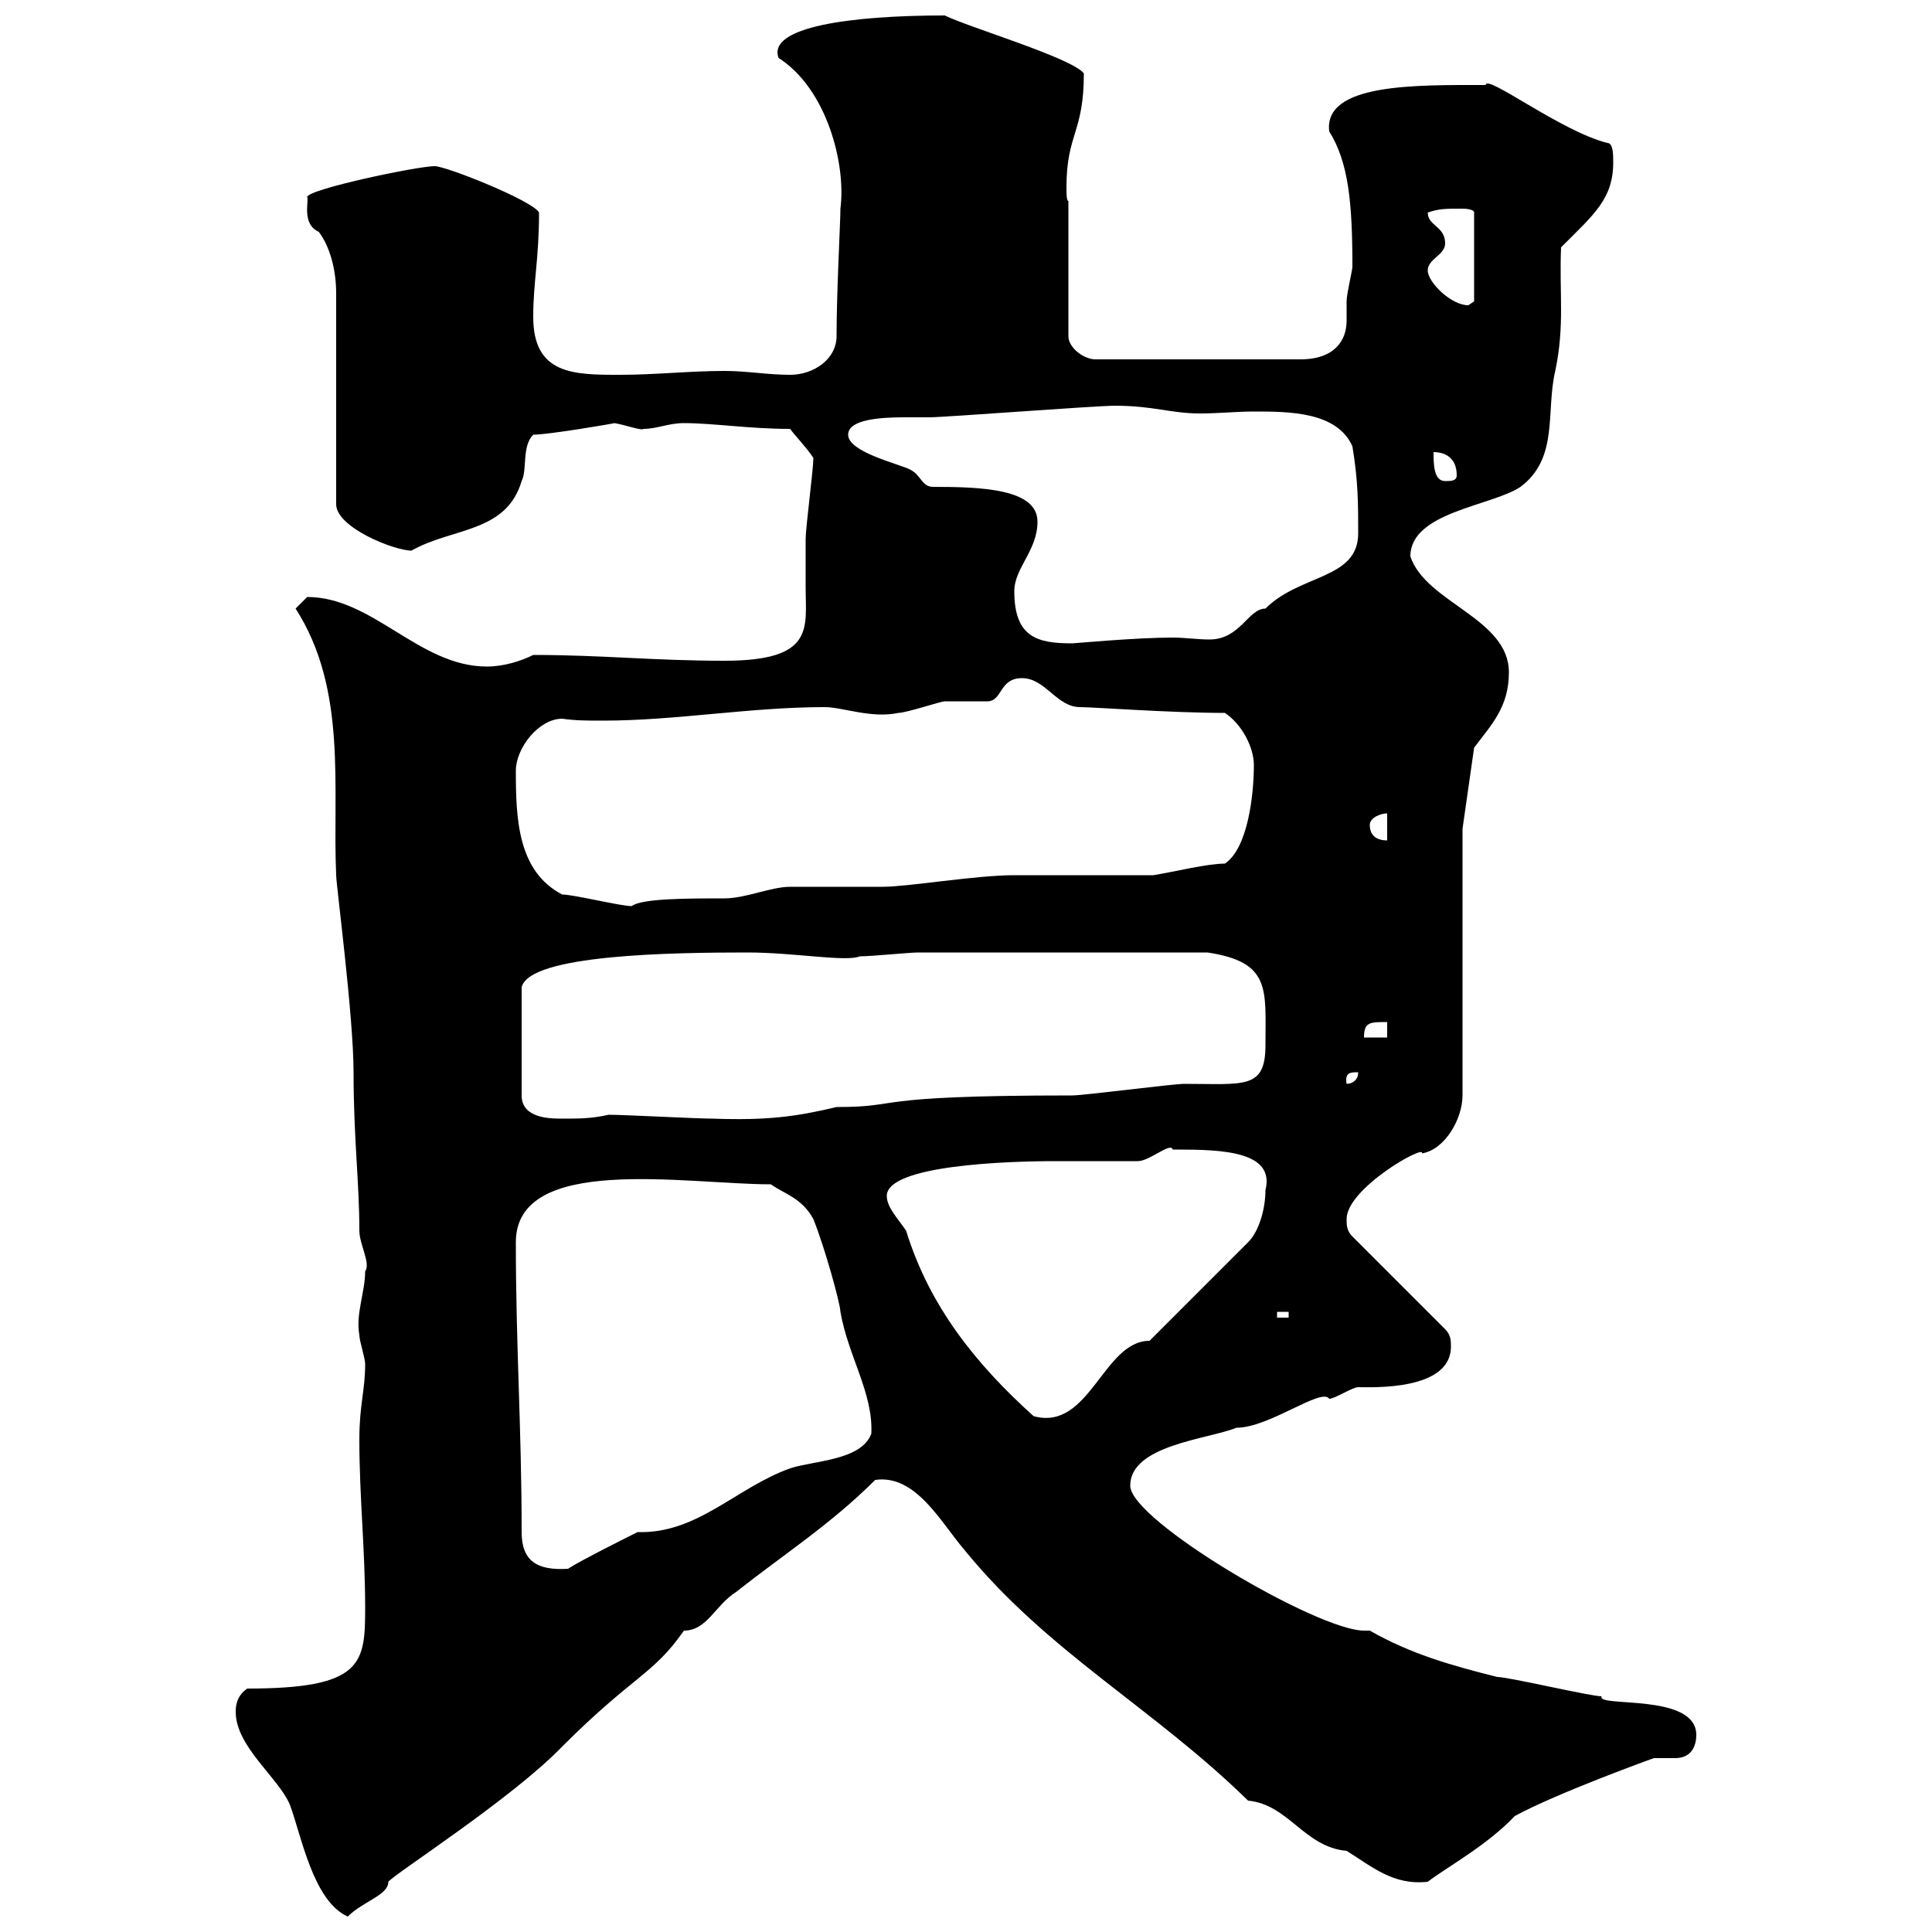 <svg xmlns="http://www.w3.org/2000/svg" xmlns:xlink="http://www.w3.org/1999/xlink" width="300" height="300"><path d="M36.60 265.80C36.60 271.20 43.20 276 45 280.20C46.80 285 48.60 295.20 54 297.60C56.40 295.20 60.30 294.30 60.30 292.20C61.20 291 79.50 279.30 87.30 271.20C98.40 260.10 101.40 260.10 106.20 253.20C109.80 253.20 111 249.30 114.30 247.20C121.50 241.50 129 236.70 135.90 229.80C142.20 228.90 146.10 236.40 149.70 240.60C162.60 256.50 179.10 265.20 193.80 279.60C200.10 280.20 202.50 286.80 209.10 287.40C213 289.80 216.30 292.80 221.70 292.20C224.40 290.10 231 286.50 235.20 282C241.80 278.40 256.80 273 256.80 273C258 273 259.20 273 260.10 273C262.80 273 263.40 270.90 263.40 269.40C263.40 262.80 247.80 265.20 248.70 263.40C246.90 263.40 234.30 260.40 232.50 260.40C225.30 258.60 219 256.80 212.70 253.20C212.40 253.20 212.40 253.20 211.80 253.20C204.60 253.20 175.50 236.10 175.50 230.70C175.50 224.40 187.50 223.50 192 221.70C197.10 221.70 205.20 215.40 206.40 217.20C207.30 217.20 210 215.40 210.90 215.40C213 215.40 225.30 216 225.30 209.10C225.30 208.20 225.30 207.30 224.40 206.40L210 192C209.10 191.10 209.10 190.20 209.10 189.30C209.10 184.50 221.40 177.60 220.80 179.10C224.40 178.50 227.10 173.70 227.10 170.10L227.10 128.70L228.90 116.10C231.60 112.50 234.30 109.80 234.30 104.40C234.30 96 221.40 93.60 219 86.40C219 79.50 231.60 78.60 236.10 75.60C242.10 71.10 240 63.90 241.50 57.60C243 50.40 242.10 45.60 242.40 38.40C247.50 33.30 250.50 30.90 250.50 25.20C250.50 24 250.50 22.20 249.60 22.20C242.40 20.40 230.70 11.40 230.70 13.20C219.90 13.20 205.50 12.90 206.40 20.40C209.40 25.20 210 31.50 210 41.40C210 42 209.10 45.60 209.10 46.80C209.10 47.70 209.10 48.90 209.10 49.80C209.10 52.80 207.30 55.80 201.90 55.80L170.10 55.80C168.30 55.80 165.90 54 165.90 52.20L165.90 31.20C165.60 31.20 165.60 30 165.60 29.10C165.60 20.70 168.30 20.70 168.30 11.40C166.50 9 150.30 4.20 146.70 2.40C132 2.40 119.10 4.20 120.90 9C128.40 13.80 131.40 25.50 130.50 32.40C130.50 34.50 129.90 45.30 129.90 52.20C129.90 55.80 126.30 58.20 122.70 58.20C119.10 58.20 116.10 57.60 112.50 57.60C107.10 57.60 101.70 58.20 96.30 58.20C89.10 58.20 82.80 58.20 82.80 49.20C82.80 43.80 83.70 40.20 83.70 33C82.80 31.20 69.30 25.80 67.50 25.80C64.80 25.80 47.70 29.40 47.70 30.60C48 31.20 46.80 34.80 49.50 36C51.30 38.40 52.20 42 52.20 45.60L52.20 78.30C52.20 81.90 61.20 85.50 63.90 85.50C70.20 81.90 78.60 82.80 81 74.70C81.90 72.90 81 69.30 82.80 67.50C85.20 67.50 95.70 65.70 95.40 65.70C97.20 66 99.60 66.90 99.90 66.60C102 66.60 103.80 65.70 106.20 65.70C110.70 65.70 116.40 66.60 122.70 66.60C123.30 67.50 125.10 69.30 126.30 71.10C126.30 72.90 125.10 81.90 125.10 83.70C125.10 86.40 125.10 88.80 125.10 91.20C125.10 97.50 126.60 102.60 112.50 102.60C101.40 102.60 93.60 101.70 82.80 101.70C81 102.60 78.30 103.50 75.60 103.50C65.10 103.50 57.90 92.70 47.70 92.70C47.70 92.70 45.90 94.50 45.90 94.50C54 107.10 51.60 122.40 52.20 135.90C52.20 137.40 54.90 157.80 54.90 166.50C54.90 176.70 55.80 183.60 55.80 191.10C55.80 193.20 57.60 196.20 56.70 197.40C56.70 200.70 55.20 204 55.80 207.30C55.80 208.20 56.70 210.90 56.70 211.80C56.70 216 55.80 218.10 55.80 223.50C55.80 232.50 56.70 240.60 56.70 249.60C56.70 258.30 56.40 262.20 38.40 262.20C36.60 263.40 36.60 265.20 36.60 265.80ZM81 237.90C81 221.70 80.10 209.10 80.10 192.90C80.10 179.10 106.50 183.90 119.70 183.90C121.80 185.40 124.50 186 126.30 189.30C128.10 193.80 130.50 202.50 130.50 203.70C131.70 210.60 135.60 216.30 135.30 222.60C133.80 226.80 126.30 226.80 122.70 228C114.30 231 108.30 238.20 99 237.90C97.20 238.80 90 242.40 88.20 243.60C83.40 243.90 81 242.40 81 237.90ZM137.70 185.70C137.70 180.90 156.60 180.30 163.80 180.30C168 180.30 172.20 180.30 176.70 180.30C178.50 180.30 181.80 177.30 182.10 178.50C182.10 178.50 182.70 178.50 182.70 178.50C189.90 178.50 198 178.80 196.50 184.80C196.50 187.50 195.60 191.10 193.80 192.90L178.50 208.20C171.30 208.20 169.20 222.30 160.50 219.90C151.50 211.80 144.30 202.80 140.70 191.10C139.50 189.30 137.70 187.50 137.70 185.70ZM198.30 203.70L200.10 203.70L200.10 204.60L198.30 204.60ZM116.10 147.90C123.30 147.90 131.40 149.40 133.50 148.50C135.30 148.50 141.30 147.90 142.50 147.90L187.50 147.90C197.40 149.40 196.50 153.60 196.50 162.30C196.50 169.20 193.20 168.30 183.90 168.30C182.10 168.30 168.30 170.10 166.50 170.10C133.80 170.10 140.70 171.90 129.90 171.90C123.60 173.40 119.10 174 110.70 173.70C108 173.70 97.20 173.10 94.50 173.10C91.80 173.70 90 173.70 87.30 173.70C85.50 173.70 81 173.70 81 170.10L81 153.30C82.20 148.20 104.40 147.90 116.10 147.90ZM210.90 166.50C210.90 167.70 210 168.30 209.10 168.30C208.80 166.50 209.70 166.50 210.90 166.50ZM215.40 158.70L215.40 161.10L211.80 161.10C211.80 158.70 212.70 158.70 215.40 158.70ZM87.30 138.90C80.40 135.30 80.10 127.20 80.10 119.70C80.10 116.10 83.70 111.60 87.30 111.60C89.40 111.90 91.20 111.90 93.60 111.90C105 111.90 116.40 109.80 128.10 109.80C130.80 109.80 135.30 111.60 139.50 110.70C140.70 110.70 146.10 108.90 146.70 108.90C147.90 108.90 152.10 108.90 153.30 108.90C155.70 108.90 155.10 105.30 158.70 105.30C162.30 105.30 164.10 109.80 167.70 109.80C169.80 109.80 181.80 110.70 190.20 110.70C192.90 112.50 194.70 116.10 194.70 118.80C194.70 123.30 193.80 131.70 190.20 134.10C187.50 134.10 182.70 135.30 179.10 135.90C175.50 135.90 161.10 135.90 157.50 135.90C151.50 135.90 141 137.70 137.10 137.70C135.30 137.70 124.50 137.70 122.70 137.70C119.70 137.70 115.80 139.50 112.50 139.50C106.80 139.50 99.60 139.50 98.10 140.70C96.30 140.70 89.10 138.90 87.30 138.90ZM212.70 128.10C212.70 126.90 214.50 126.30 215.40 126.30L215.40 130.50C213.60 130.50 212.70 129.60 212.70 128.10ZM157.50 91.80C157.50 88.20 161.10 85.50 161.10 81C161.10 75.90 152.40 75.60 144.90 75.60C143.10 75.60 143.10 73.80 141.30 72.90C139.50 72 131.70 70.20 131.70 67.50C131.70 65.10 136.80 64.80 140.40 64.80C142.20 64.80 143.40 64.80 144.30 64.80C146.70 64.80 170.10 63 173.10 63C179.10 63 181.80 64.20 186.30 64.20C189.30 64.20 192 63.90 194.70 63.90C200.10 63.90 207.60 63.90 210 69.30C210.90 74.70 210.90 78.30 210.90 82.80C210.90 90 201.90 89.10 196.50 94.50C193.80 94.50 192.60 99.30 187.80 99.30C186 99.30 183.90 99 182.10 99C176.40 99 166.80 99.90 166.50 99.90C161.10 99.90 157.50 99 157.50 91.80ZM222.60 70.20C224.40 70.20 226.20 71.10 226.20 73.80C226.20 74.70 225.30 74.70 224.40 74.70C222.60 74.70 222.60 72 222.60 70.20ZM221.70 42C221.70 40.20 224.40 39.60 224.40 37.80C224.40 35.10 221.70 35.10 221.70 33C223.50 32.40 224.40 32.40 227.10 32.40C227.10 32.40 228.90 32.40 228.90 33L228.90 46.80C228.90 46.80 228 47.40 228 47.40C225.30 47.40 221.70 43.80 221.70 42Z"/></svg>